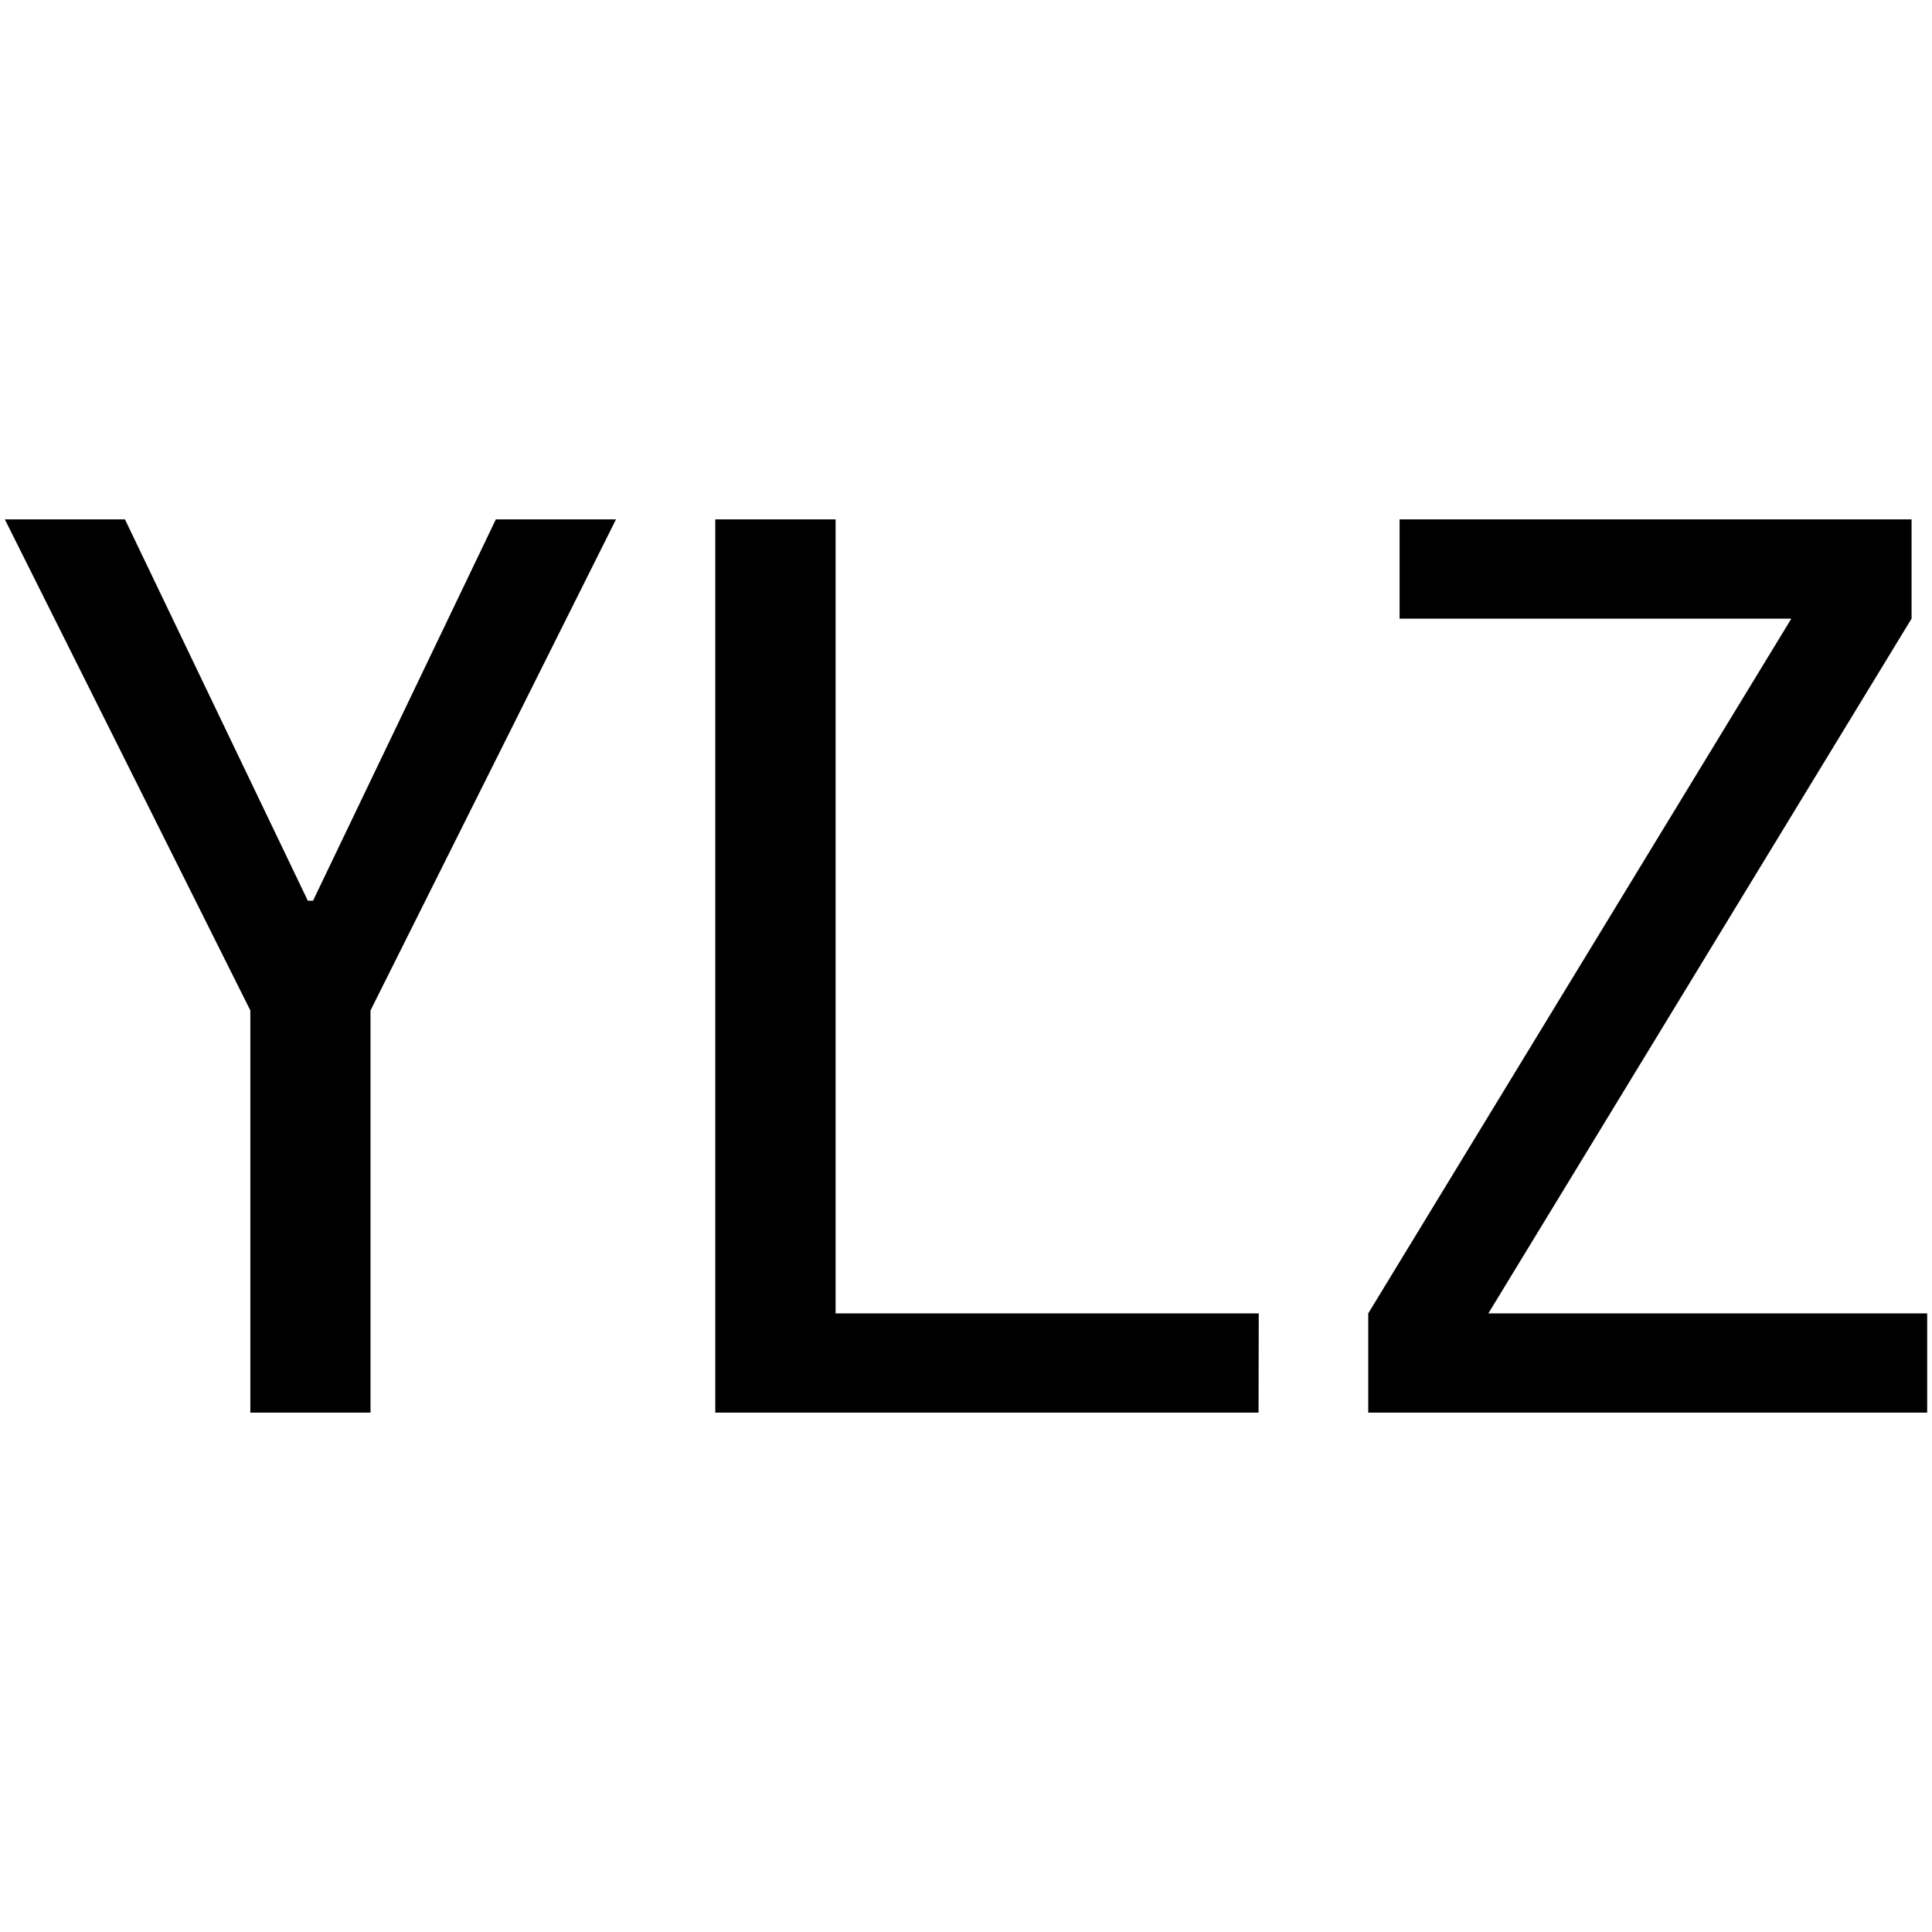 <svg id="图层_1" data-name="图层 1" xmlns="http://www.w3.org/2000/svg" viewBox="0 0 400 400"><path d="M127.54,107.53,76.71,209.2v83.27H51.83V209.2L1,107.53H25.87l37.86,78.95h1.08l37.85-78.95Z"/><path d="M260.57,292.47H148.09V107.53H173V271.92h87.61Z"/><path d="M399,292.47H283.28V271.92l87.6-143.84H289.77V107.53h106v20.55L308.15,271.92H399Z"/></svg>